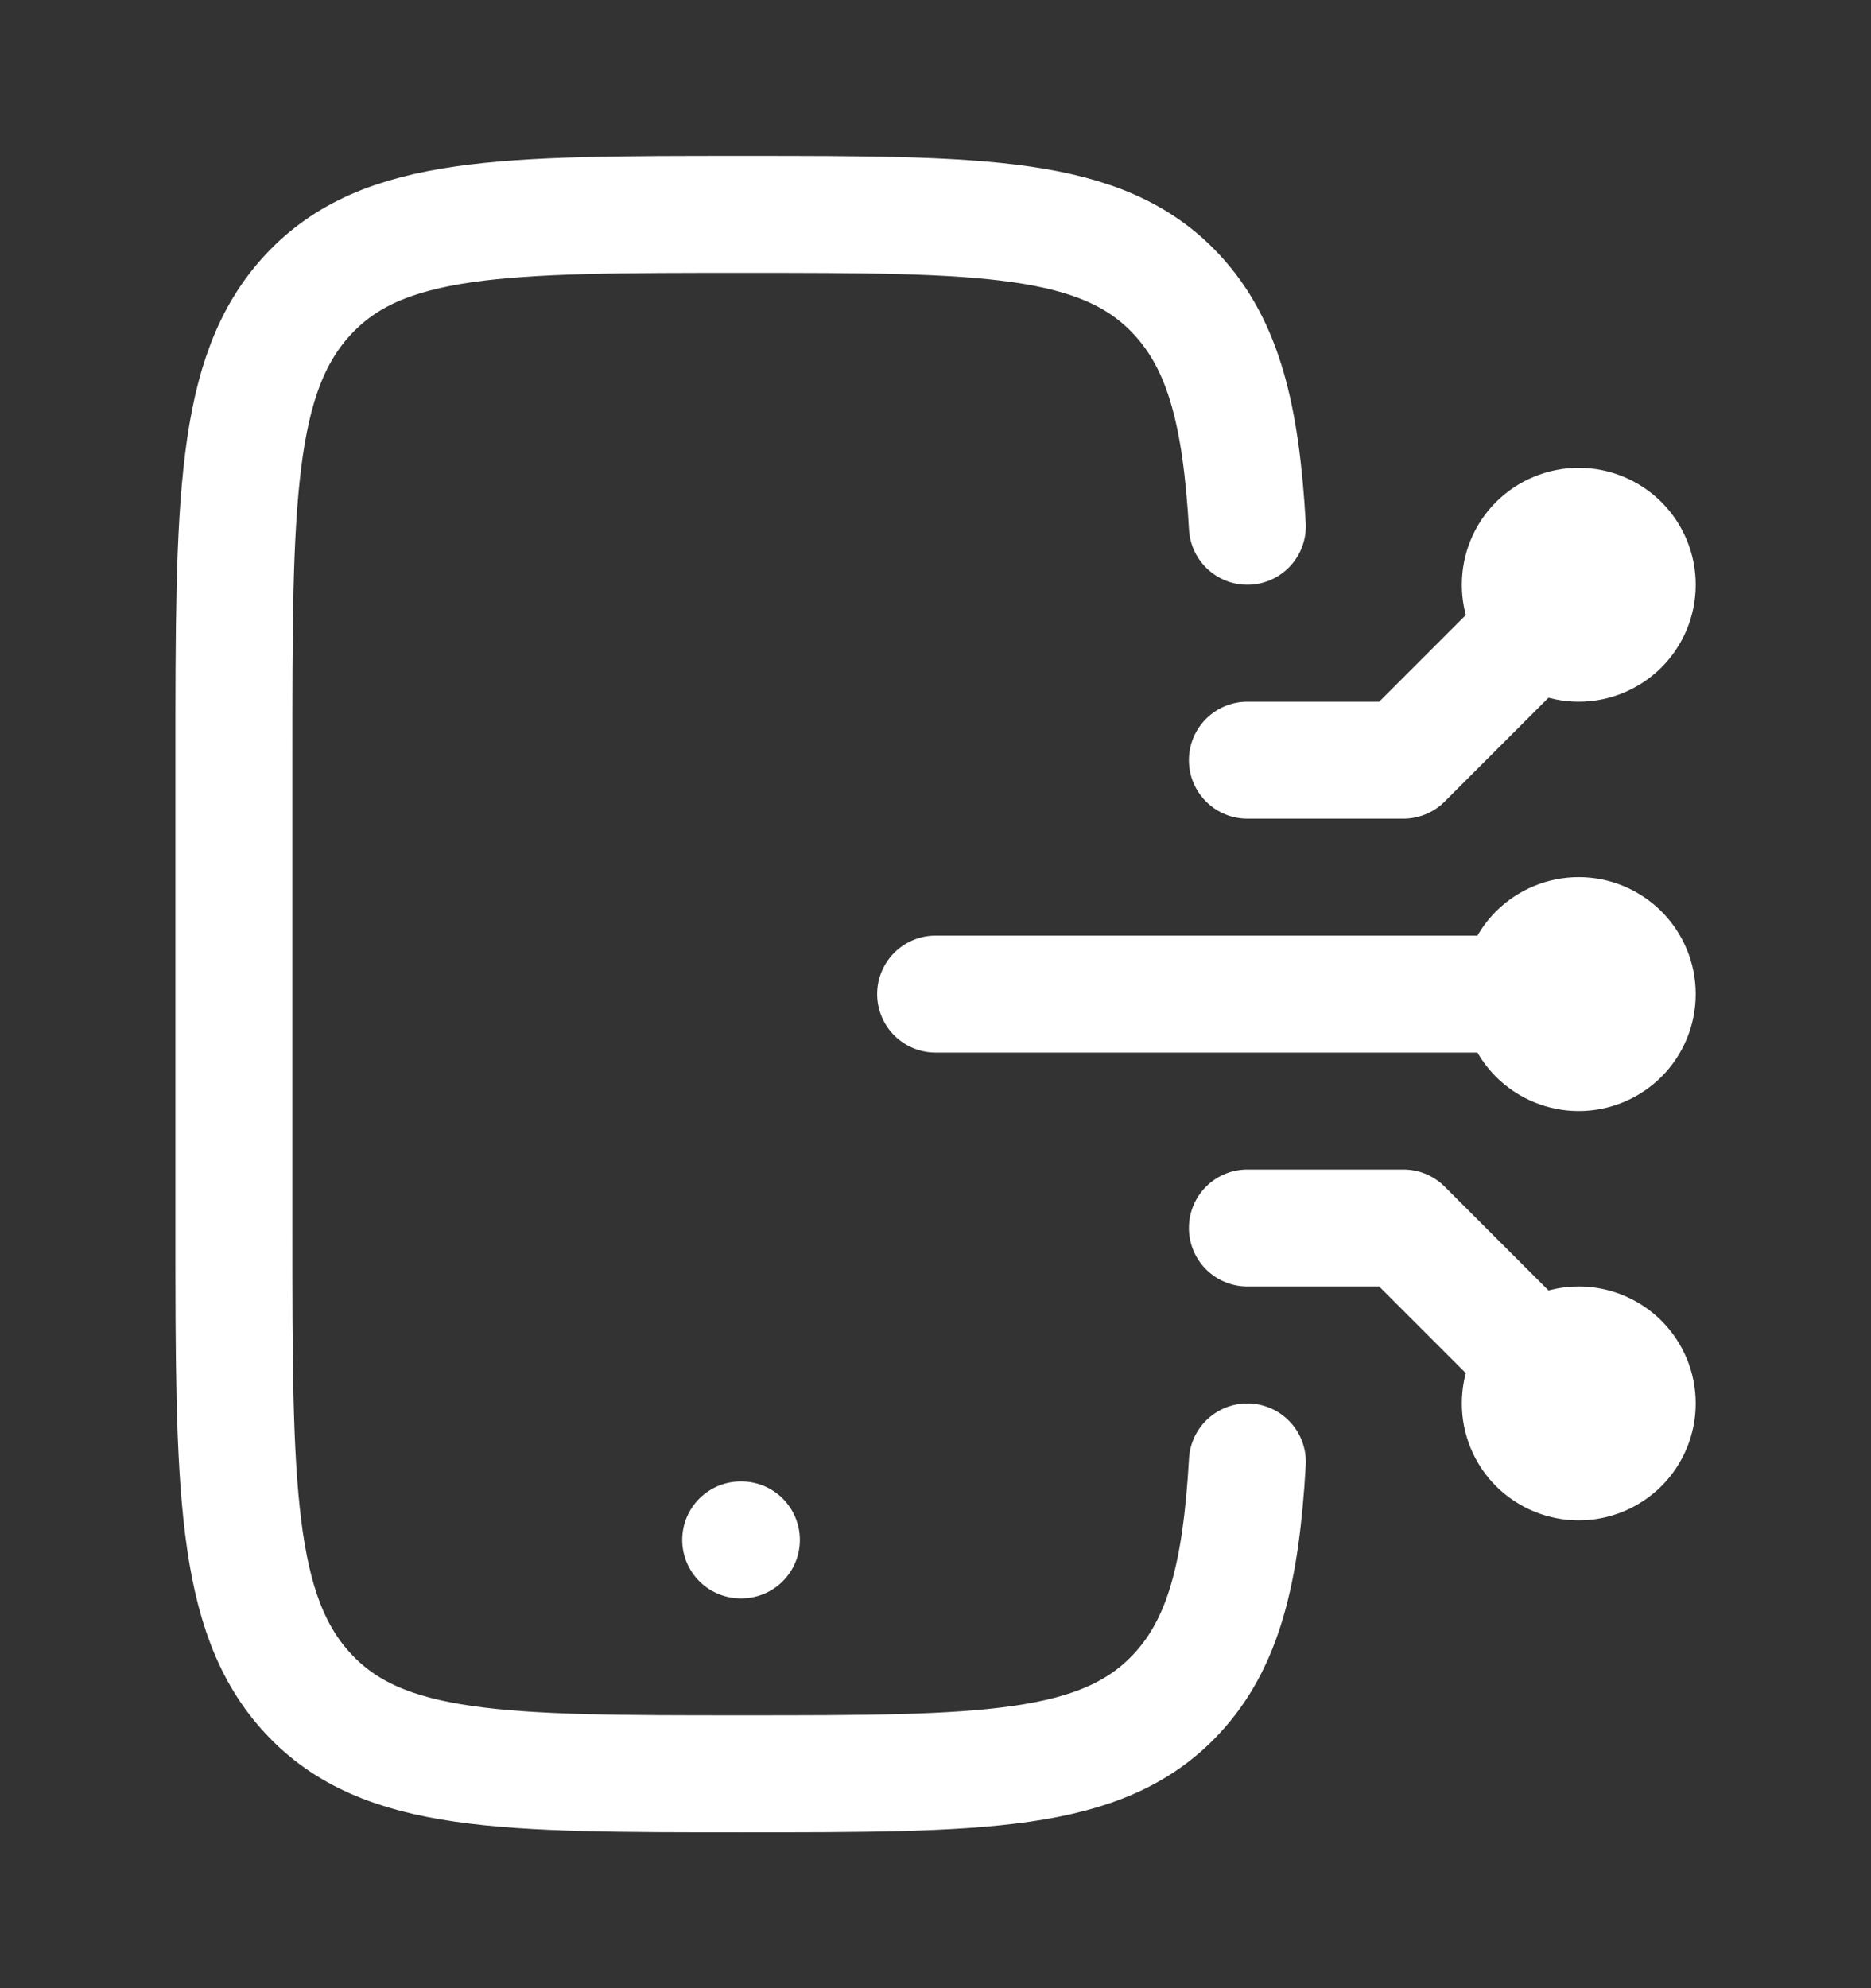 <svg width="16" height="17" viewBox="0 0 16 17" fill="none" xmlns="http://www.w3.org/2000/svg">
<rect x="0" y="0" width="16" height="17" fill="#333333" stroke="none"/>
<path d="M13.501 5L12.001 6.5H10.667M13.501 12L12.001 10.5H10.667M13.501 8.5H8.001M6.334 13.167H6.34M13.001 5C13.001 5.133 13.053 5.26 13.147 5.354C13.241 5.447 13.368 5.5 13.501 5.5C13.633 5.5 13.76 5.447 13.854 5.354C13.948 5.26 14.001 5.133 14.001 5C14.001 4.867 13.948 4.74 13.854 4.646C13.76 4.553 13.633 4.5 13.501 4.5C13.368 4.5 13.241 4.553 13.147 4.646C13.053 4.74 13.001 4.867 13.001 5ZM13.001 12C13.001 11.867 13.053 11.74 13.147 11.646C13.241 11.553 13.368 11.5 13.501 11.5C13.633 11.5 13.76 11.553 13.854 11.646C13.948 11.74 14.001 11.867 14.001 12C14.001 12.133 13.948 12.26 13.854 12.354C13.76 12.447 13.633 12.5 13.501 12.5C13.368 12.5 13.241 12.447 13.147 12.354C13.053 12.26 13.001 12.133 13.001 12ZM13.001 8.5C13.001 8.633 13.053 8.76 13.147 8.854C13.241 8.947 13.368 9 13.501 9C13.633 9 13.76 8.947 13.854 8.854C13.948 8.76 14.001 8.633 14.001 8.5C14.001 8.367 13.948 8.24 13.854 8.146C13.76 8.053 13.633 8 13.501 8C13.368 8 13.241 8.053 13.147 8.146C13.053 8.24 13.001 8.367 13.001 8.5Z" stroke="white" stroke-linecap="round" stroke-linejoin="round"/>
<path d="M10.667 4.5C10.613 3.554 10.465 2.951 10.061 2.517C9.424 1.833 8.399 1.833 6.349 1.833C4.299 1.833 3.274 1.833 2.637 2.517C1.999 3.2 2 4.3 2 6.5V10.5C2 12.7 2 13.8 2.637 14.483C3.274 15.167 4.299 15.167 6.349 15.167C8.399 15.167 9.424 15.167 10.061 14.483C10.465 14.049 10.613 13.446 10.667 12.5" stroke="white" stroke-linecap="round" stroke-linejoin="round"/>
</svg>
